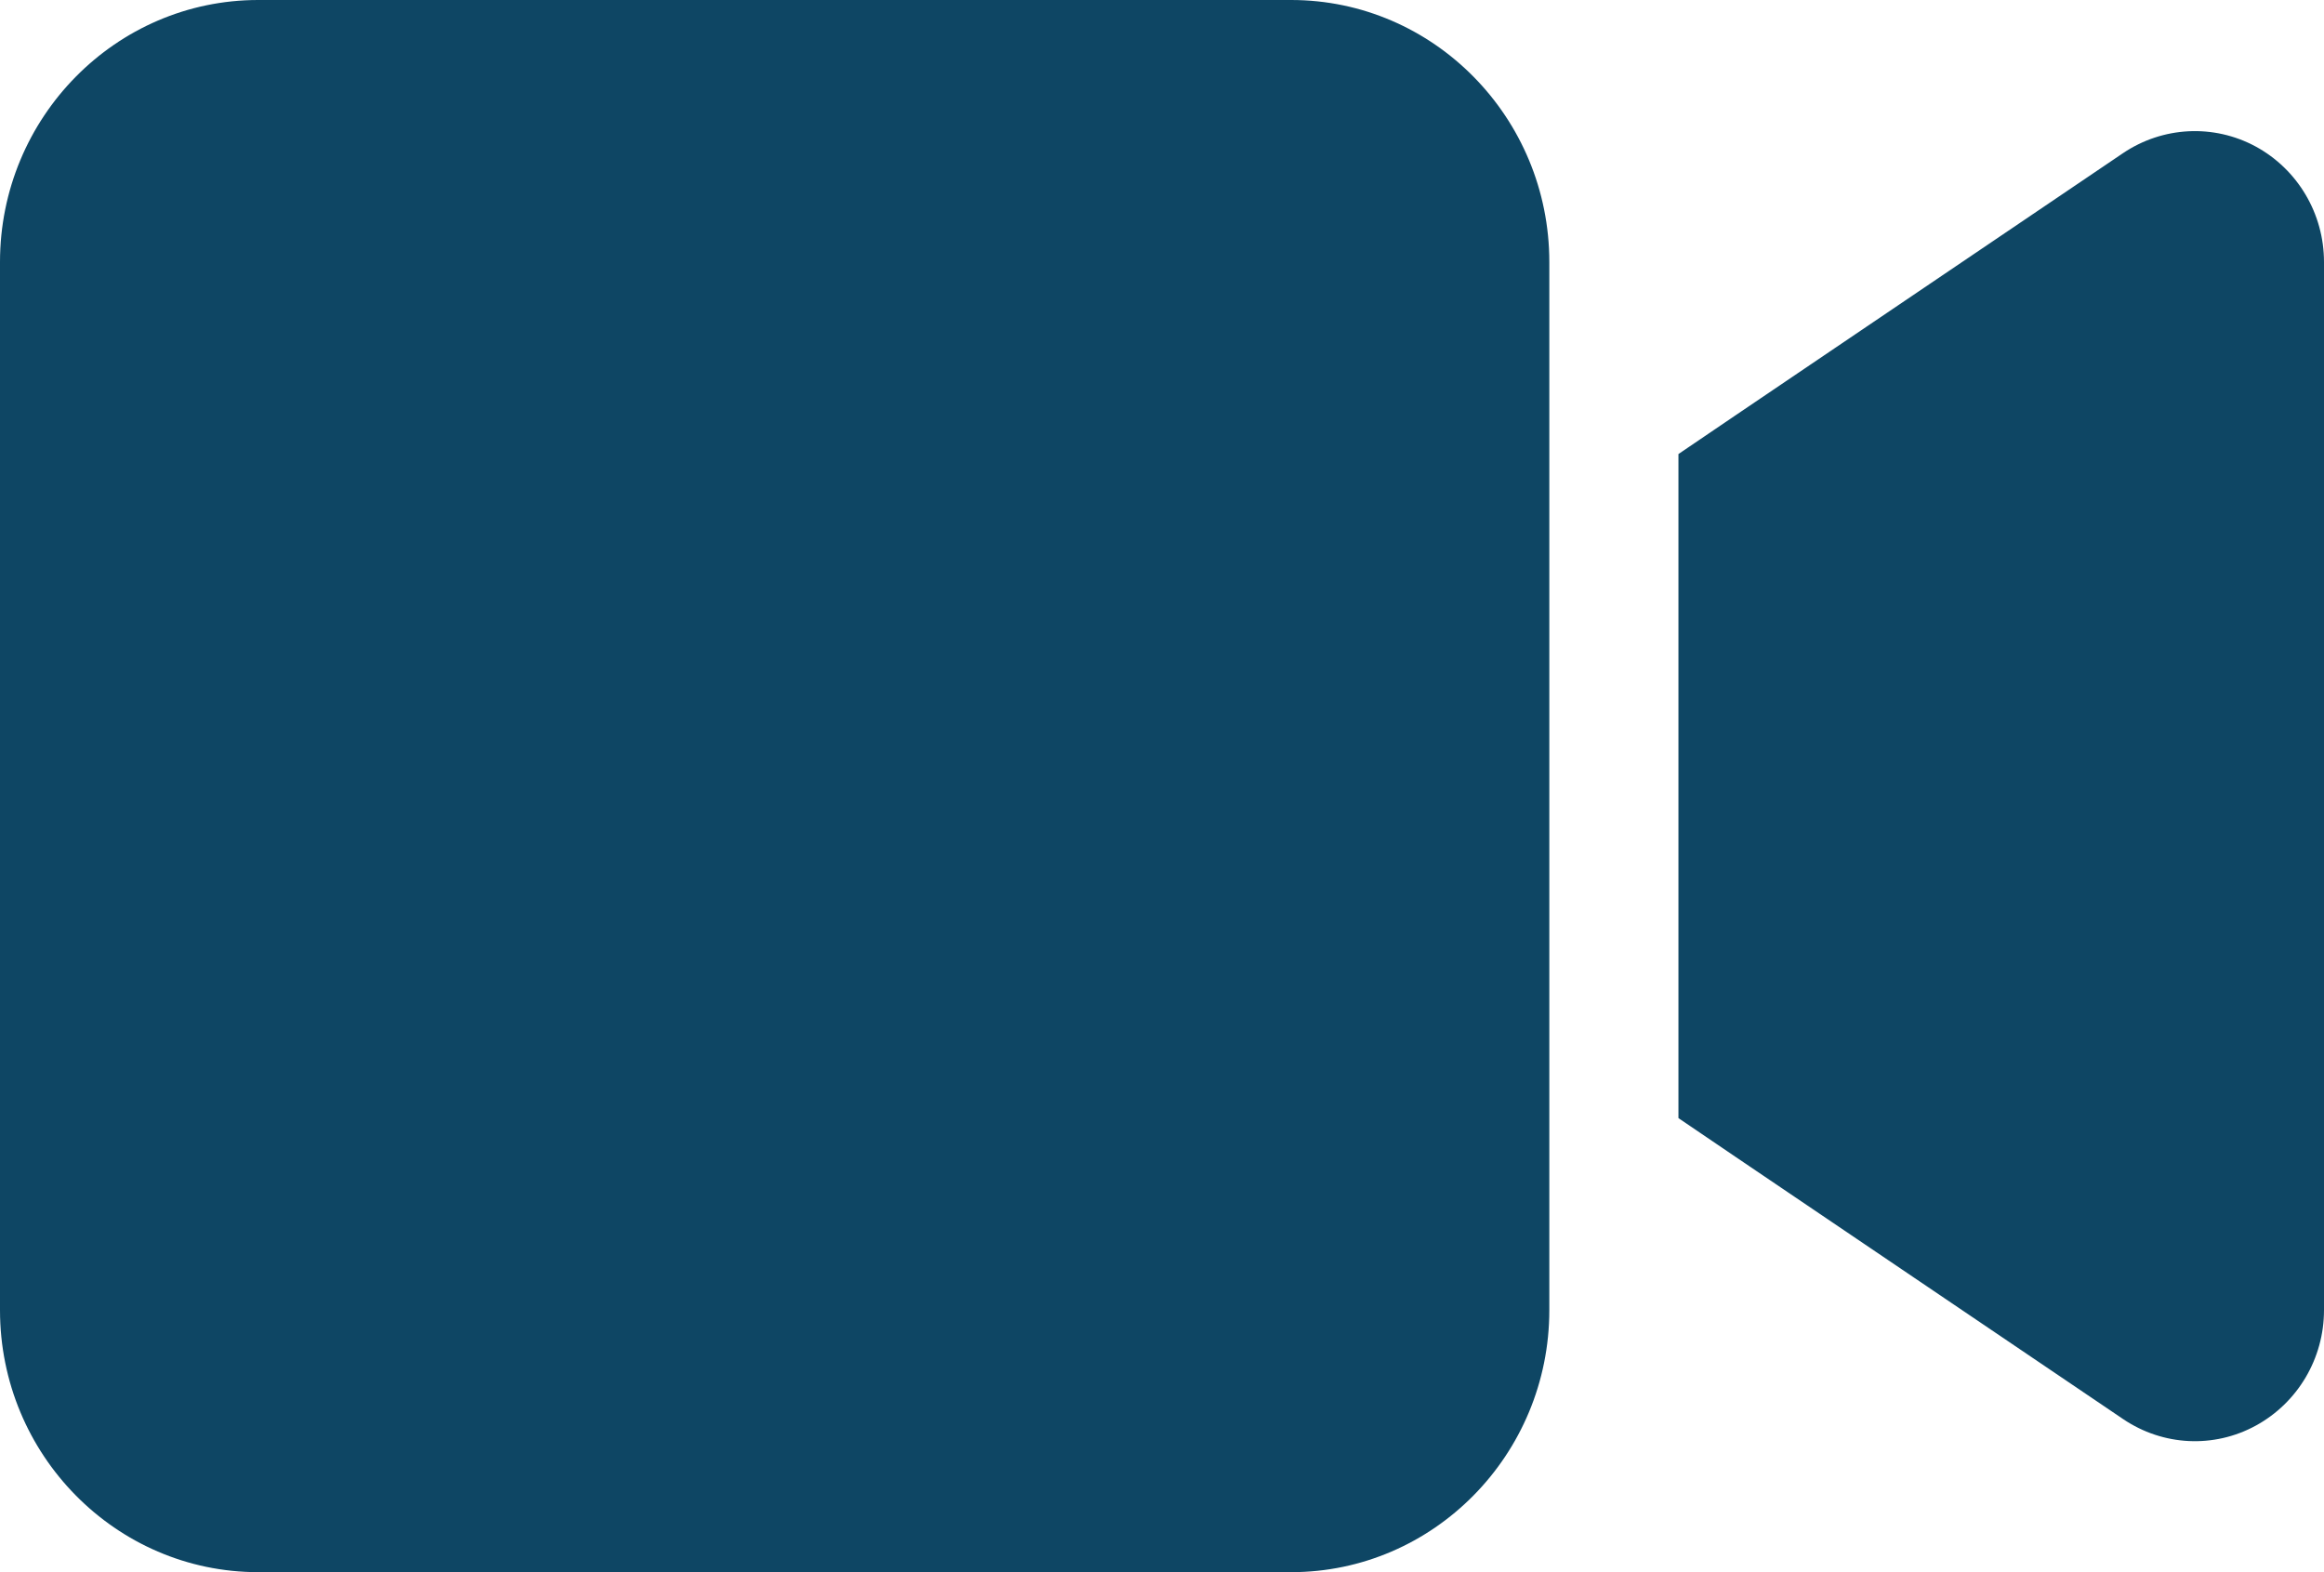 <?xml version="1.0" encoding="UTF-8"?>
<svg xmlns="http://www.w3.org/2000/svg" width="68" height="46" viewBox="0 0 68 46" fill="none">
  <path d="M0 7.667C0 3.438 3.388 0 7.556 0H37.778C41.945 0 45.333 3.438 45.333 7.667V38.333C45.333 42.562 41.945 46 37.778 46H7.556C3.388 46 0 42.562 0 38.333V7.667ZM66.005 4.289C67.233 4.959 68 6.253 68 7.667V38.333C68 39.747 67.233 41.041 66.005 41.712C64.777 42.382 63.29 42.31 62.121 41.52L50.788 33.853L49.111 32.715V30.667V15.333V13.285L50.788 12.147L62.121 4.48C63.278 3.702 64.765 3.618 66.005 4.289Z" fill="#0E4664"></path>
</svg>

